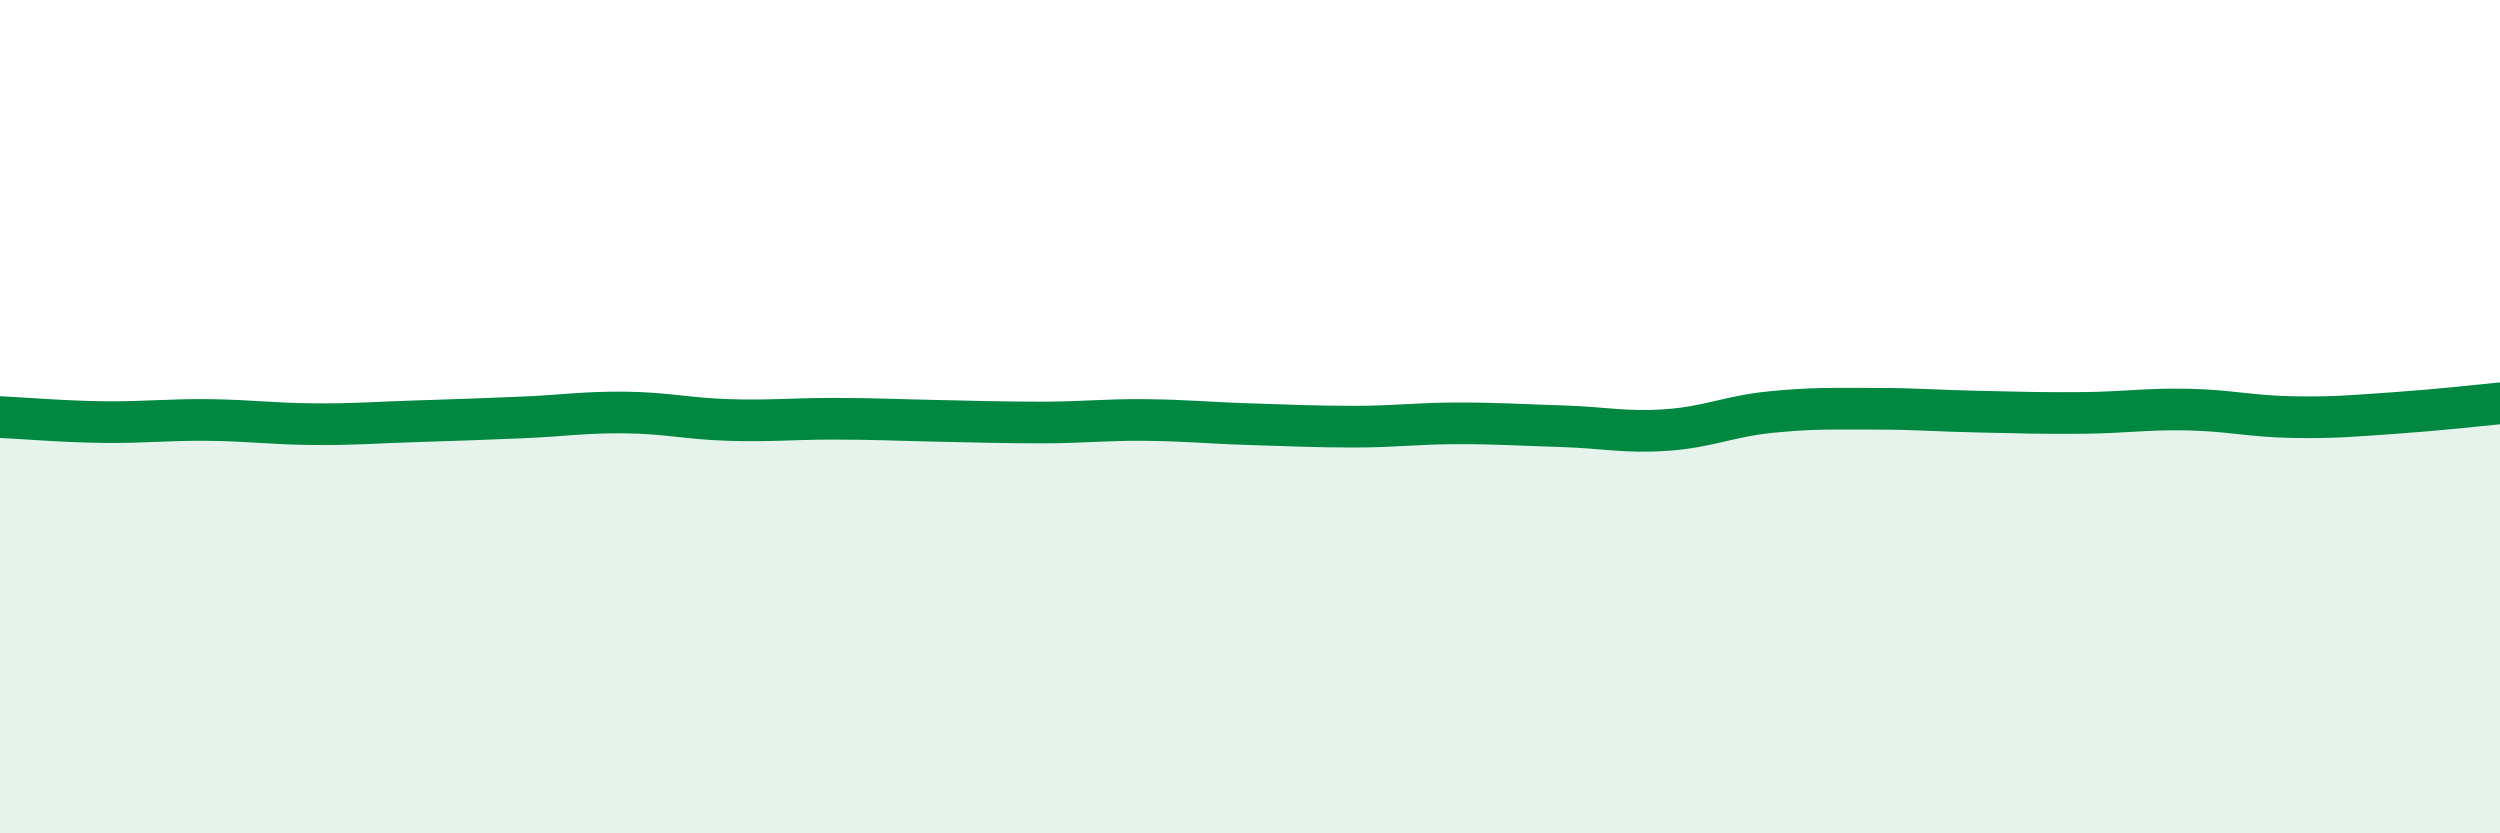 
    <svg width="60" height="20" viewBox="0 0 60 20" xmlns="http://www.w3.org/2000/svg">
      <path
        d="M 0,10.01 C 0.5,10.03 1.5,10.12 2.5,10.13 C 3.5,10.14 4,10.07 5,10.08 C 6,10.09 6.5,10.17 7.5,10.18 C 8.5,10.19 9,10.14 10,10.11 C 11,10.08 11.5,10.06 12.5,10.02 C 13.5,9.98 14,9.89 15,9.9 C 16,9.91 16.5,10.05 17.5,10.08 C 18.5,10.11 19,10.05 20,10.05 C 21,10.05 21.5,10.08 22.5,10.1 C 23.5,10.12 24,10.14 25,10.14 C 26,10.14 26.5,10.07 27.5,10.08 C 28.5,10.09 29,10.15 30,10.18 C 31,10.21 31.5,10.24 32.5,10.24 C 33.5,10.24 34,10.16 35,10.16 C 36,10.16 36.5,10.2 37.5,10.23 C 38.5,10.26 39,10.39 40,10.32 C 41,10.25 41.5,9.99 42.5,9.89 C 43.5,9.79 44,9.81 45,9.81 C 46,9.81 46.5,9.86 47.5,9.88 C 48.5,9.9 49,9.92 50,9.91 C 51,9.9 51.5,9.81 52.5,9.83 C 53.5,9.85 54,9.99 55,10.01 C 56,10.03 56.5,9.98 57.5,9.91 C 58.5,9.84 59.5,9.73 60,9.68L60 20L0 20Z"
        fill="#008740"
        opacity="0.1"
        stroke-linecap="round"
        stroke-linejoin="round"
      />
      <path
        d="M 0,10.01 C 0.5,10.03 1.5,10.12 2.5,10.13 C 3.5,10.14 4,10.07 5,10.08 C 6,10.09 6.5,10.17 7.5,10.18 C 8.5,10.19 9,10.14 10,10.11 C 11,10.08 11.5,10.06 12.5,10.02 C 13.5,9.98 14,9.89 15,9.9 C 16,9.91 16.5,10.05 17.5,10.08 C 18.5,10.11 19,10.05 20,10.05 C 21,10.05 21.5,10.08 22.5,10.1 C 23.5,10.12 24,10.14 25,10.14 C 26,10.14 26.5,10.07 27.5,10.08 C 28.5,10.09 29,10.15 30,10.18 C 31,10.21 31.5,10.24 32.5,10.24 C 33.5,10.24 34,10.16 35,10.16 C 36,10.16 36.5,10.2 37.5,10.23 C 38.5,10.26 39,10.39 40,10.32 C 41,10.25 41.5,9.99 42.5,9.89 C 43.5,9.79 44,9.81 45,9.81 C 46,9.81 46.5,9.86 47.5,9.88 C 48.5,9.9 49,9.92 50,9.91 C 51,9.9 51.5,9.81 52.5,9.83 C 53.5,9.85 54,9.99 55,10.01 C 56,10.03 56.5,9.98 57.5,9.91 C 58.5,9.84 59.5,9.73 60,9.68"
        stroke="#008740"
        stroke-width="1"
        fill="none"
        stroke-linecap="round"
        stroke-linejoin="round"
      />
    </svg>
  